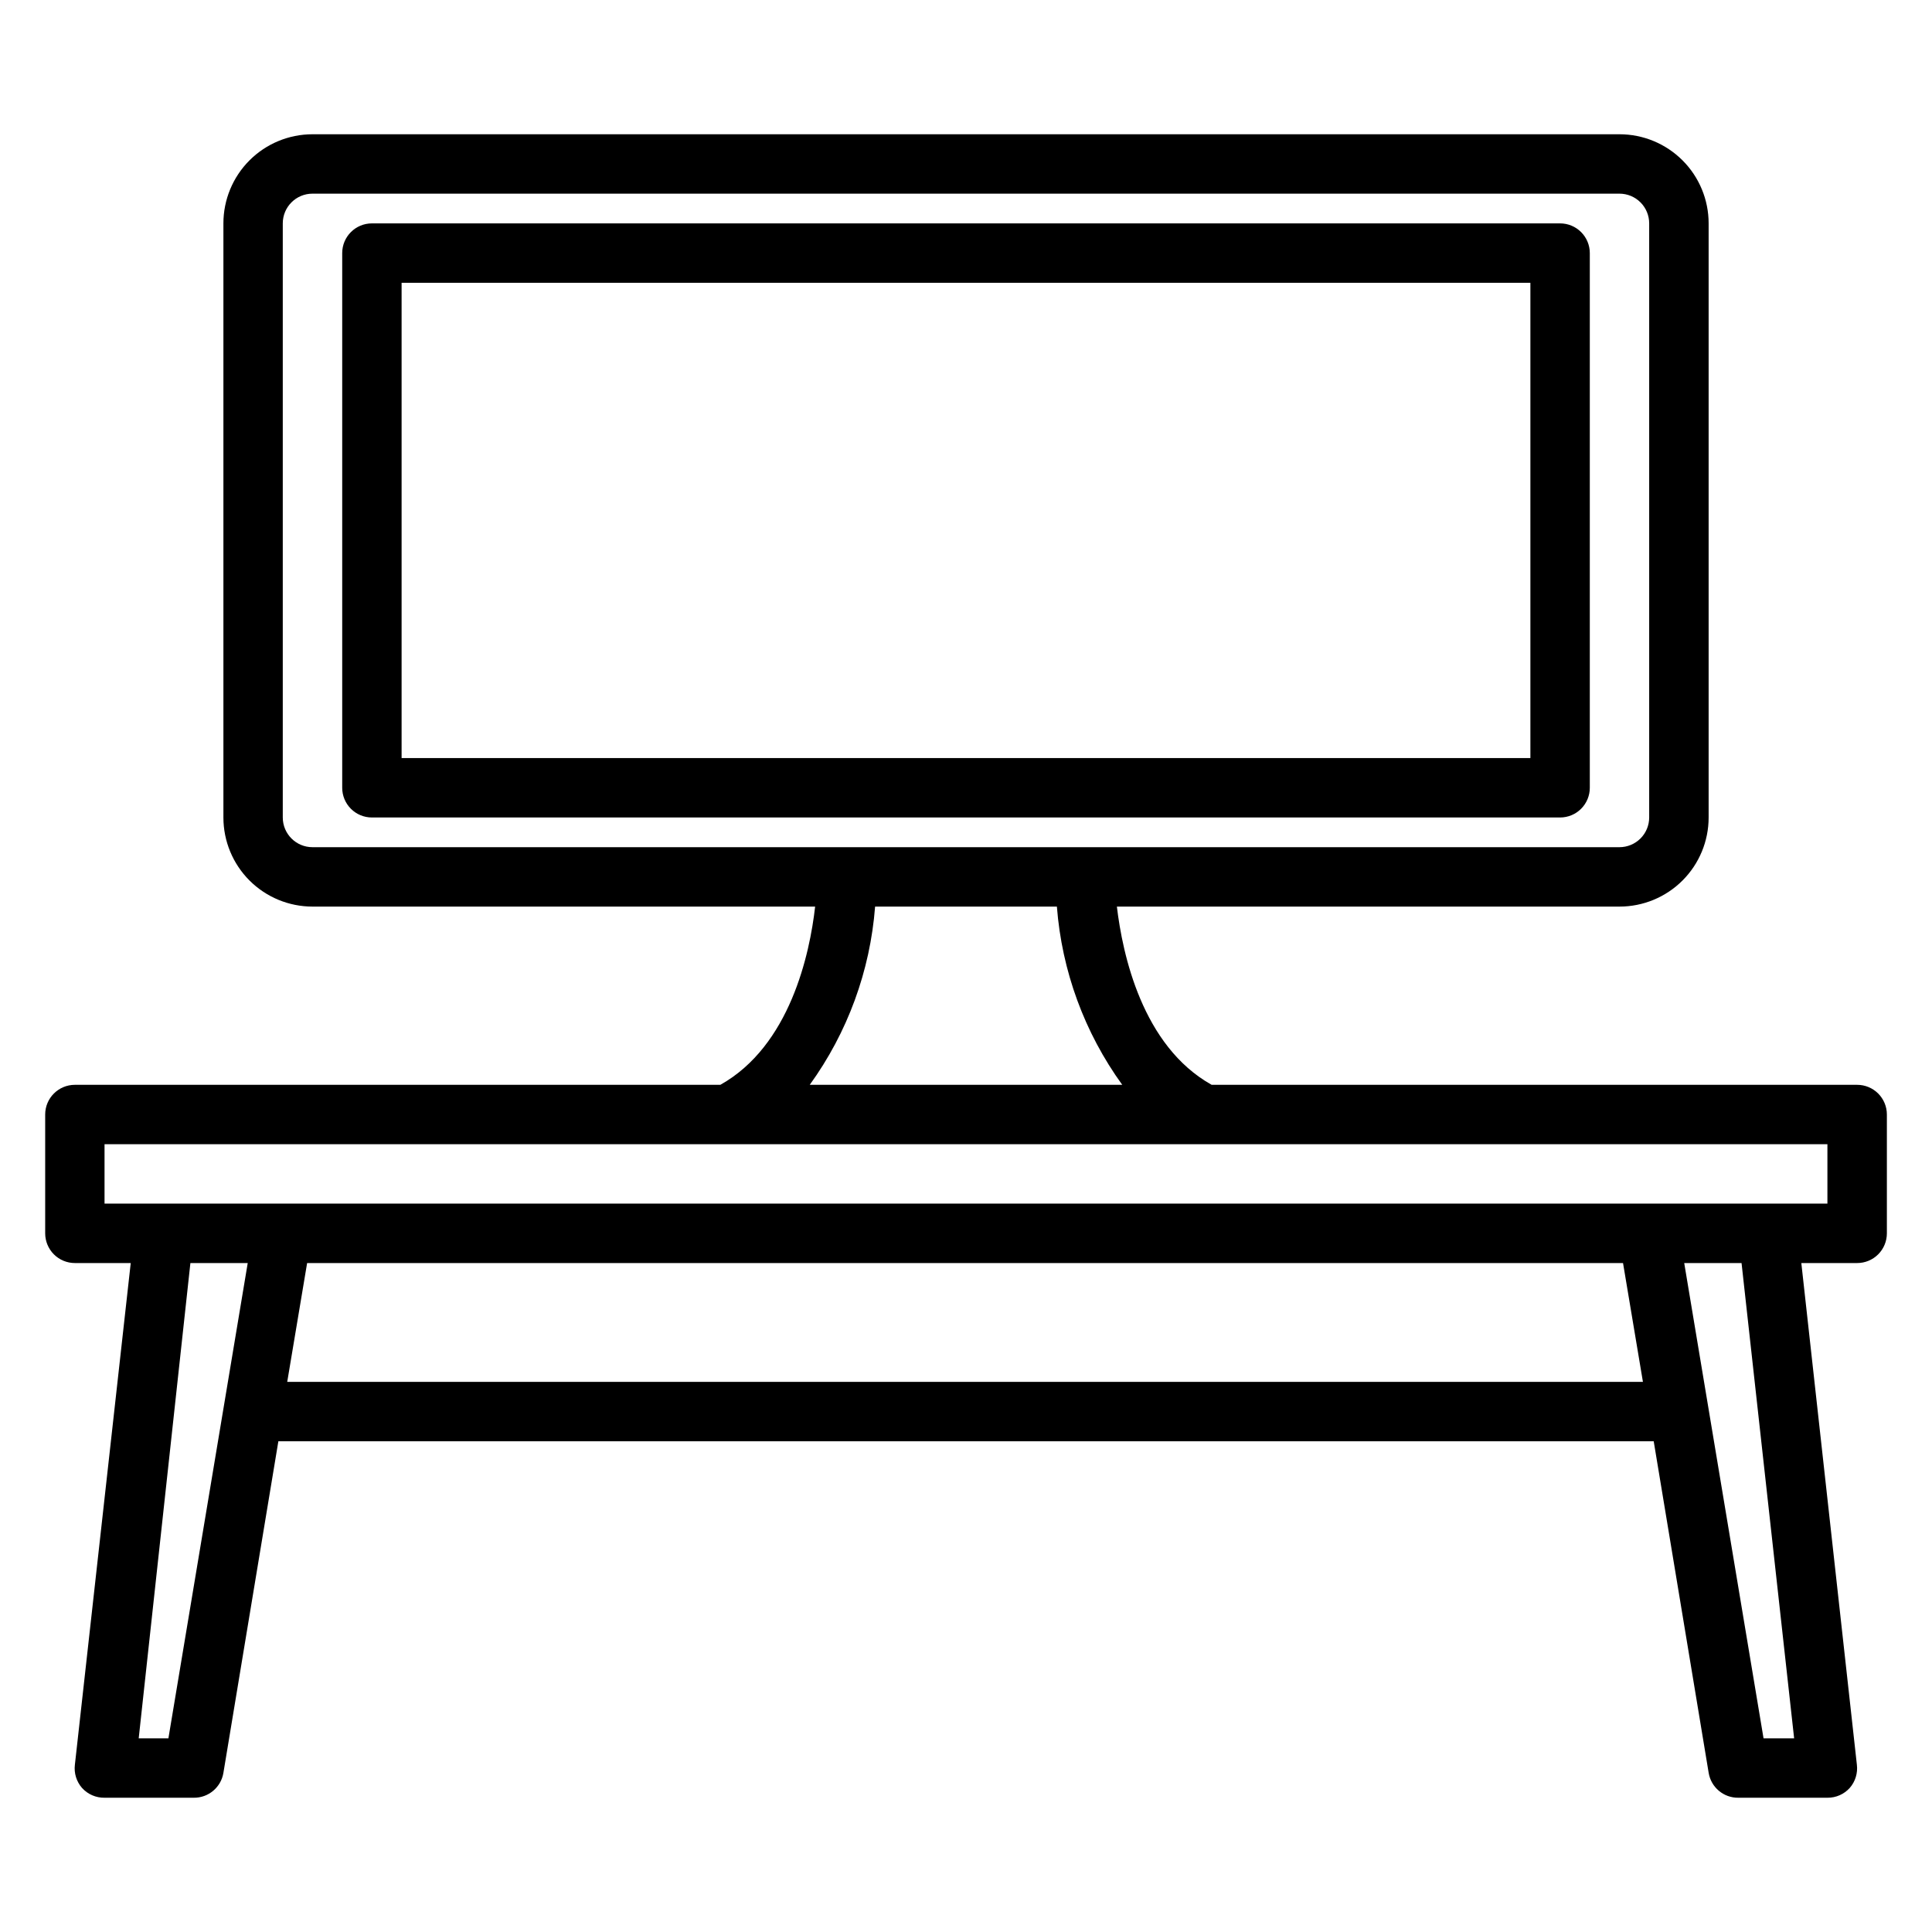 <?xml version="1.0" encoding="UTF-8"?>
<!-- Uploaded to: ICON Repo, www.iconrepo.com, Generator: ICON Repo Mixer Tools -->
<svg fill="#000000" width="800px" height="800px" version="1.1" viewBox="144 144 512 512" xmlns="http://www.w3.org/2000/svg">
 <g>
  <path d="m636.16 431.49h-171.06c-18.422-10.312-23.617-34.637-25.113-47.23l133.2-0.004c6.262 0 12.27-2.488 16.699-6.918 4.43-4.426 6.918-10.434 6.918-16.699v-157.44c0-6.266-2.488-12.273-6.918-16.699-4.43-4.43-10.438-6.918-16.699-6.918h-346.37c-6.262 0-12.27 2.488-16.699 6.918-4.426 4.426-6.914 10.434-6.914 16.699v157.44c0 6.266 2.488 12.273 6.914 16.699 4.43 4.43 10.438 6.918 16.699 6.918h133.2c-1.418 12.594-6.691 36.918-25.113 47.23l-171.06 0.004c-4.348 0-7.871 3.523-7.871 7.871v31.488c0 2.086 0.832 4.09 2.305 5.566 1.477 1.477 3.481 2.305 5.566 2.305h14.801l-14.801 132.96c-0.27 2.223 0.418 4.457 1.891 6.141 1.523 1.691 3.707 2.637 5.984 2.598h23.613c3.902 0.051 7.25-2.762 7.875-6.613l14.562-87.852h364.48l14.562 87.852c0.621 3.852 3.969 6.664 7.871 6.613h23.617c2.246 0.02 4.394-0.926 5.902-2.598 1.473-1.684 2.16-3.918 1.891-6.141l-14.723-132.96h14.801c2.086 0 4.09-0.828 5.566-2.305 1.477-1.477 2.305-3.481 2.305-5.566v-31.488c0-2.09-0.828-4.09-2.305-5.566-1.477-1.477-3.481-2.305-5.566-2.305zm-409.35-62.977c-4.348 0-7.871-3.527-7.871-7.875v-157.44c0-4.348 3.523-7.875 7.871-7.875h346.37c2.086 0 4.09 0.832 5.566 2.309 1.477 1.477 2.305 3.477 2.305 5.566v157.44c0 2.09-0.828 4.09-2.305 5.566s-3.481 2.309-5.566 2.309zm149.1 15.742h48.176c1.309 17.039 7.301 33.387 17.32 47.234h-82.816c10.02-13.848 16.016-30.195 17.32-47.234zm-187.28 220.42h-7.871l13.699-125.95h15.191zm31.488-94.465 5.273-31.488h348.73l5.273 31.488zm391.24 94.465-21.02-125.95h15.191l13.934 125.95zm16.926-141.7h-456.58v-15.746h456.58z"/>
  <path d="m557.44 203.2h-314.88c-4.348 0-7.871 3.523-7.871 7.871v141.7c0 2.09 0.828 4.09 2.305 5.566 1.477 1.477 3.477 2.305 5.566 2.305h314.88c2.09 0 4.09-0.828 5.566-2.305 1.477-1.477 2.309-3.477 2.309-5.566v-141.7c0-2.09-0.832-4.09-2.309-5.566-1.477-1.477-3.477-2.305-5.566-2.305zm-7.871 141.7h-299.14v-125.95h299.14z"/>
 </g>
</svg>